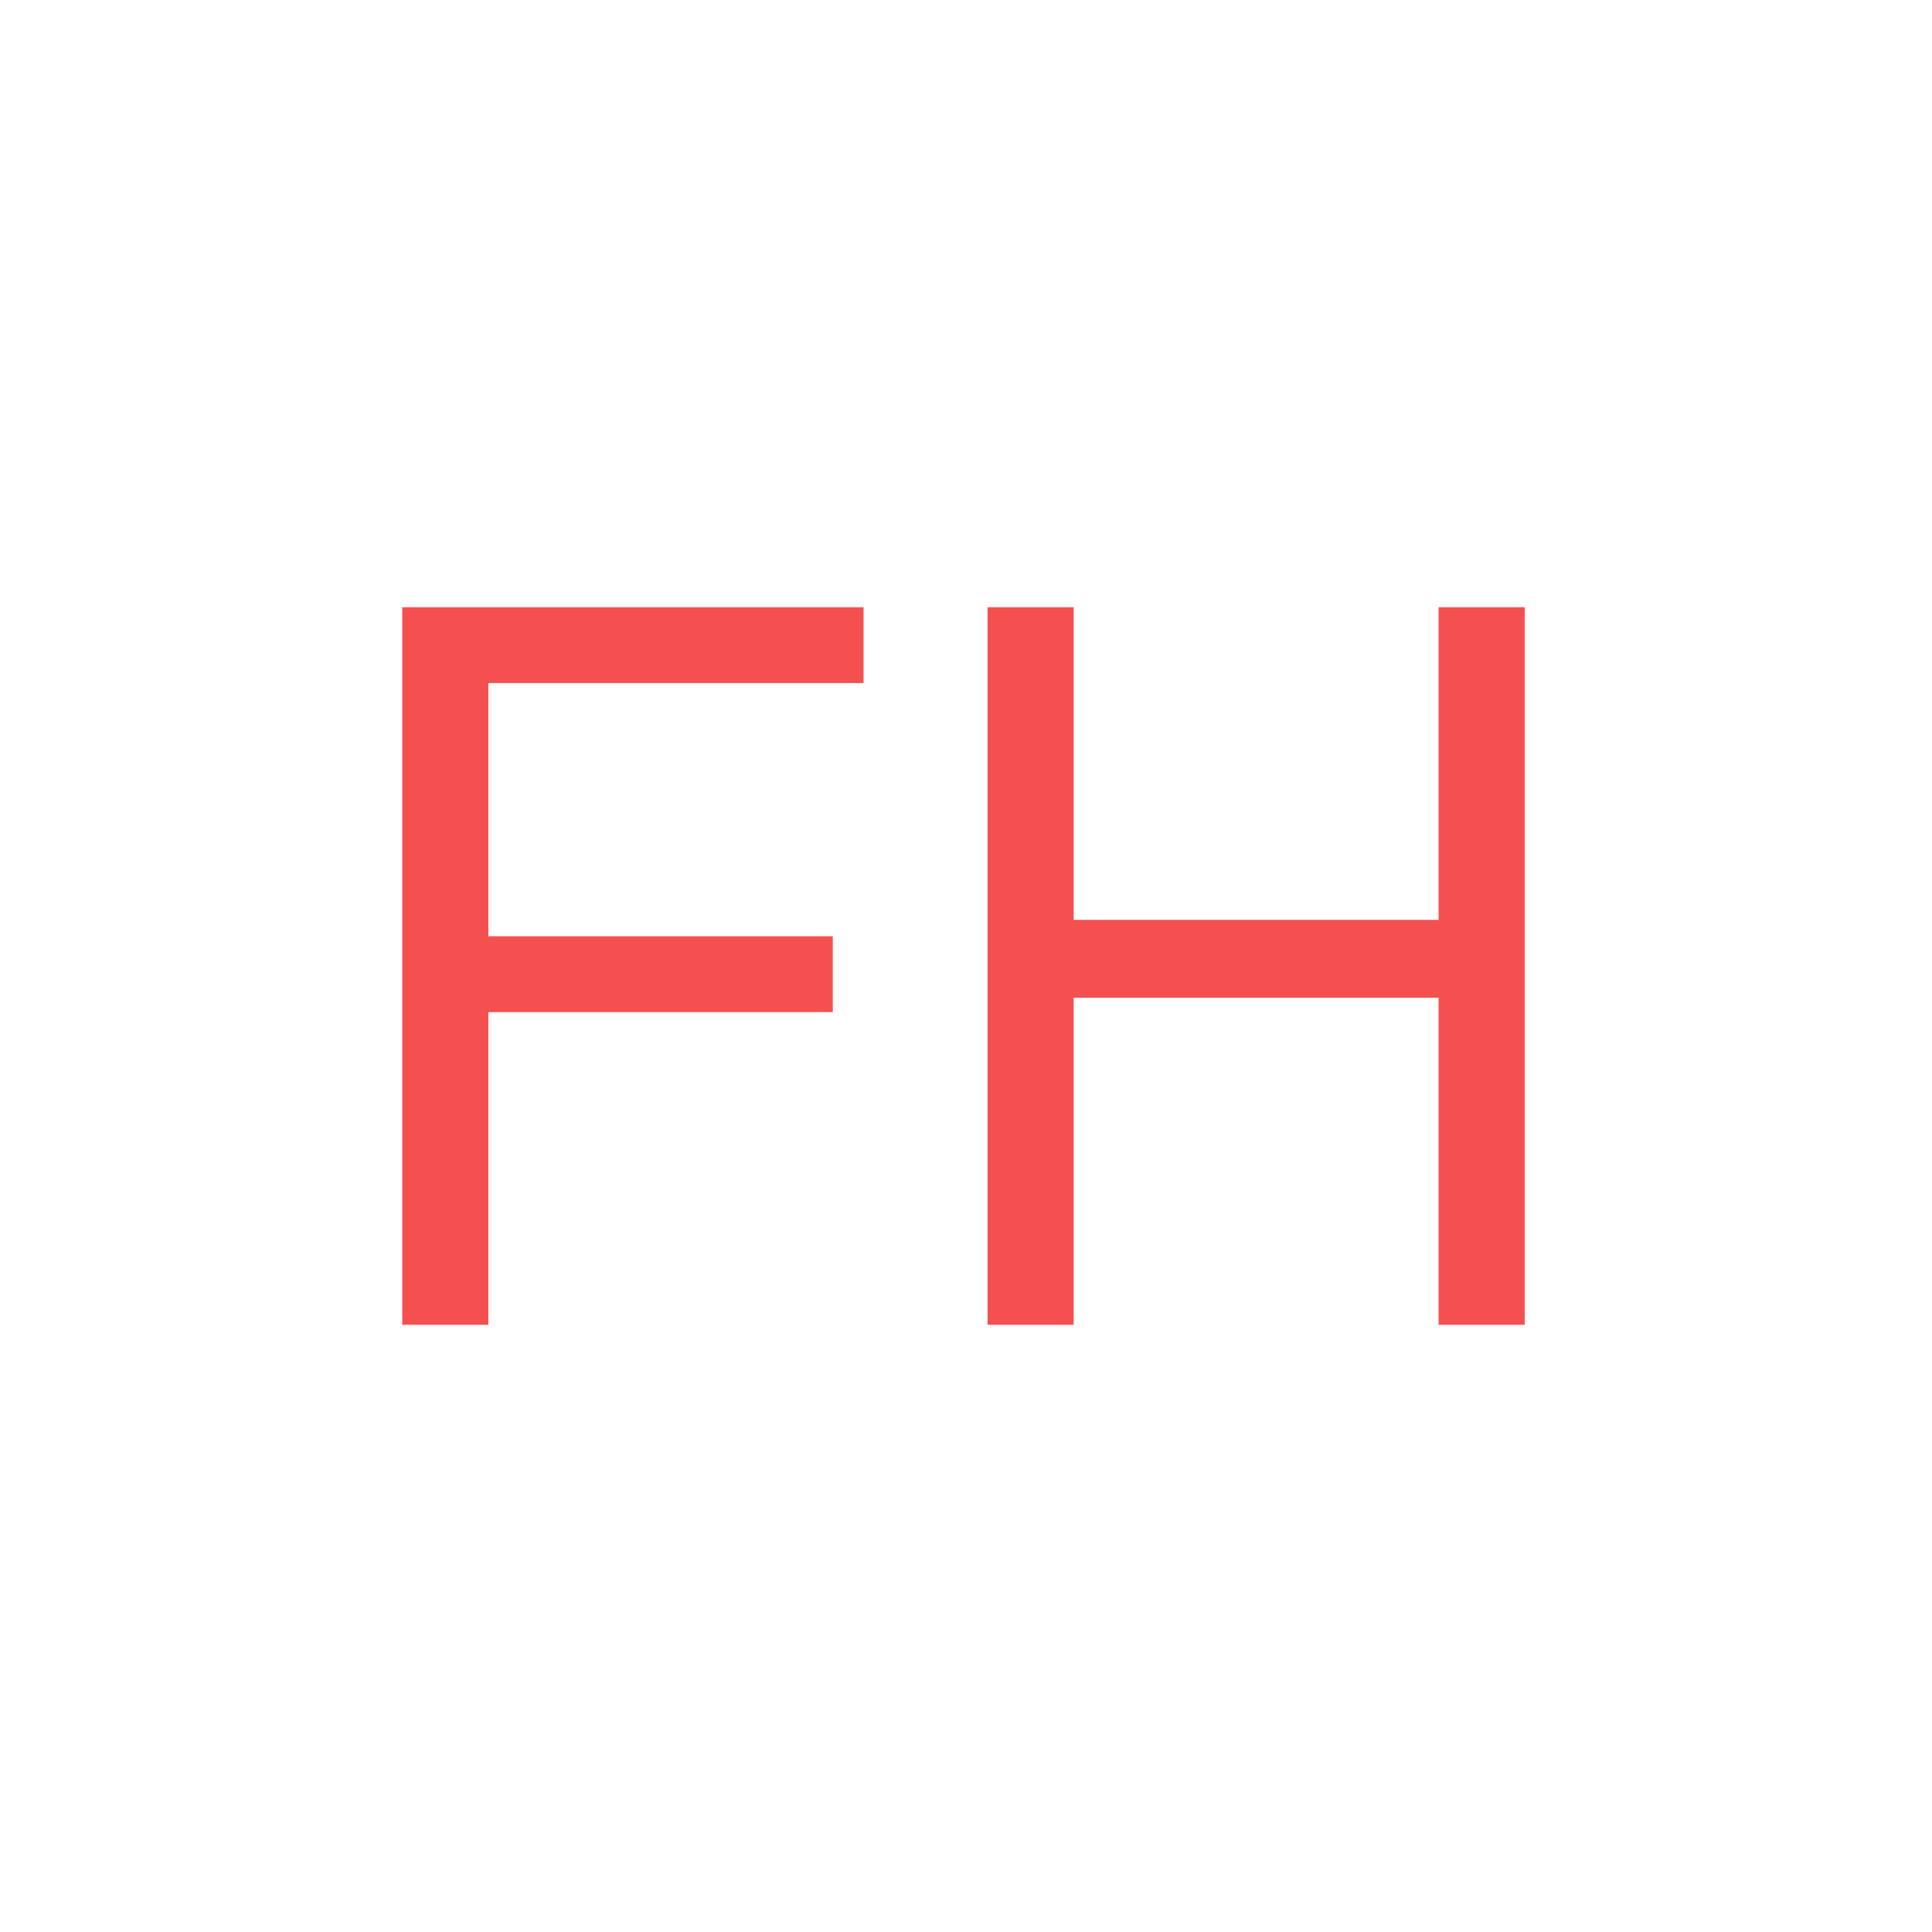 <?xml version="1.0" encoding="UTF-8"?>
<svg id="Layer_2" xmlns="http://www.w3.org/2000/svg" viewBox="0 0 492.6 492.6">
  <defs>
    <style>
      .cls-1 {
        fill: #fff;
      }

      .cls-2 {
        fill: #f45050;
      }
    </style>
  </defs>
  <g id="Layer_1-2" data-name="Layer_1">
    <g>
      <rect class="cls-1" width="492.6" height="492.6"/>
      <g>
        <path class="cls-2" d="M102.56,337.78v-182.96h117.62v19.34h-95.66v64.56h87.82v19.34h-87.82v79.72h-21.96Z"/>
        <path class="cls-2" d="M251.8,337.78v-182.96h21.95v79.72h93.05v-79.72h21.95v182.96h-21.95v-83.38h-93.05v83.38h-21.95Z"/>
      </g>
    </g>
  </g>
</svg>